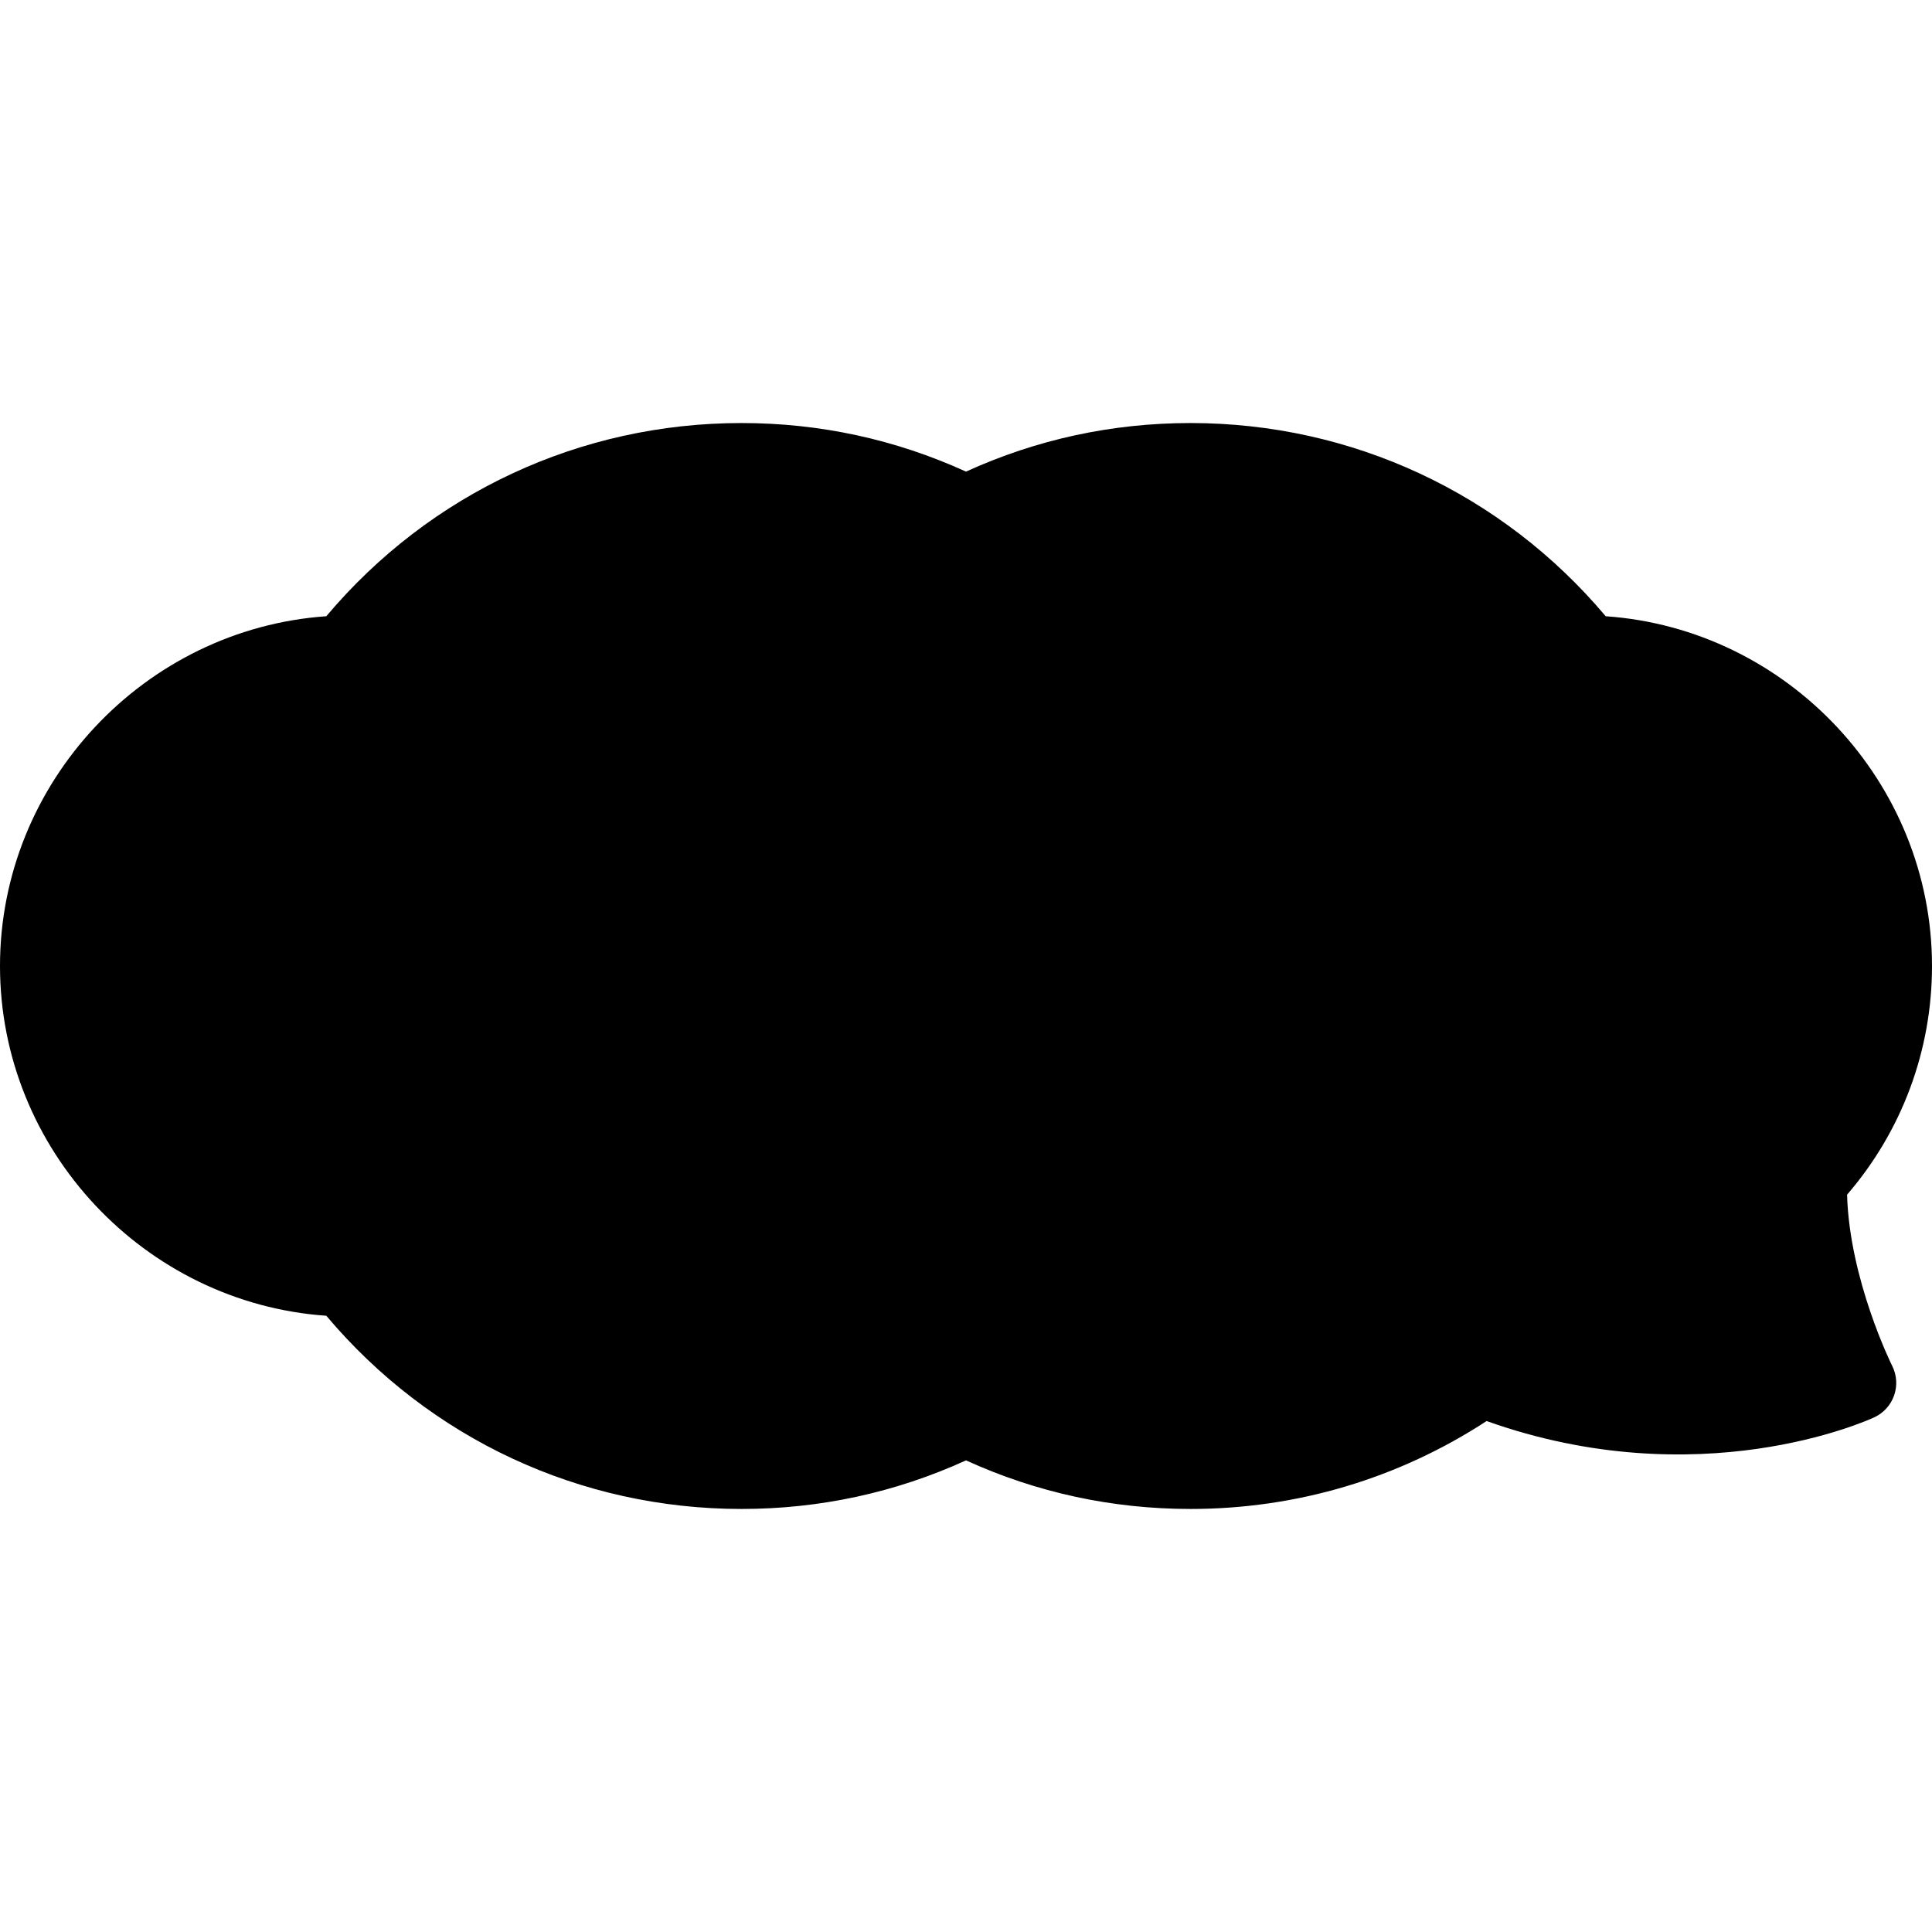 <?xml version="1.0" encoding="iso-8859-1"?>
<!-- Uploaded to: SVG Repo, www.svgrepo.com, Generator: SVG Repo Mixer Tools -->
<!DOCTYPE svg PUBLIC "-//W3C//DTD SVG 1.1//EN" "http://www.w3.org/Graphics/SVG/1.1/DTD/svg11.dtd">
<svg fill="#000000" height="800px" width="800px" version="1.1" id="Capa_1" xmlns="http://www.w3.org/2000/svg" xmlns:xlink="http://www.w3.org/1999/xlink" 
	 viewBox="0 0 254.473 254.473" xml:space="preserve">
<path d="M243.287,157.358c7.228-8.386,11.186-19.004,11.186-30.122c0-24.214-19.072-44.401-42.98-46.069
	c-13.645-16.203-33.442-25.447-54.68-25.447c-10.323,0-20.261,2.151-29.576,6.399c-9.315-4.248-19.253-6.399-29.576-6.399
	c-21.237,0-41.035,9.244-54.68,25.447C19.072,82.835,0,103.022,0,127.236s19.072,44.401,42.98,46.069
	c13.645,16.203,33.442,25.447,54.68,25.447c10.323,0,20.261-2.151,29.576-6.399c9.315,4.248,19.253,6.399,29.576,6.399
	c13.949,0,27.375-3.996,38.996-11.58c27.961,9.96,50.104-0.043,51.059-0.487c1.228-0.57,2.172-1.612,2.617-2.89
	c0.445-1.277,0.354-2.681-0.254-3.89C249.171,179.788,243.602,168.572,243.287,157.358z"/>
</svg>